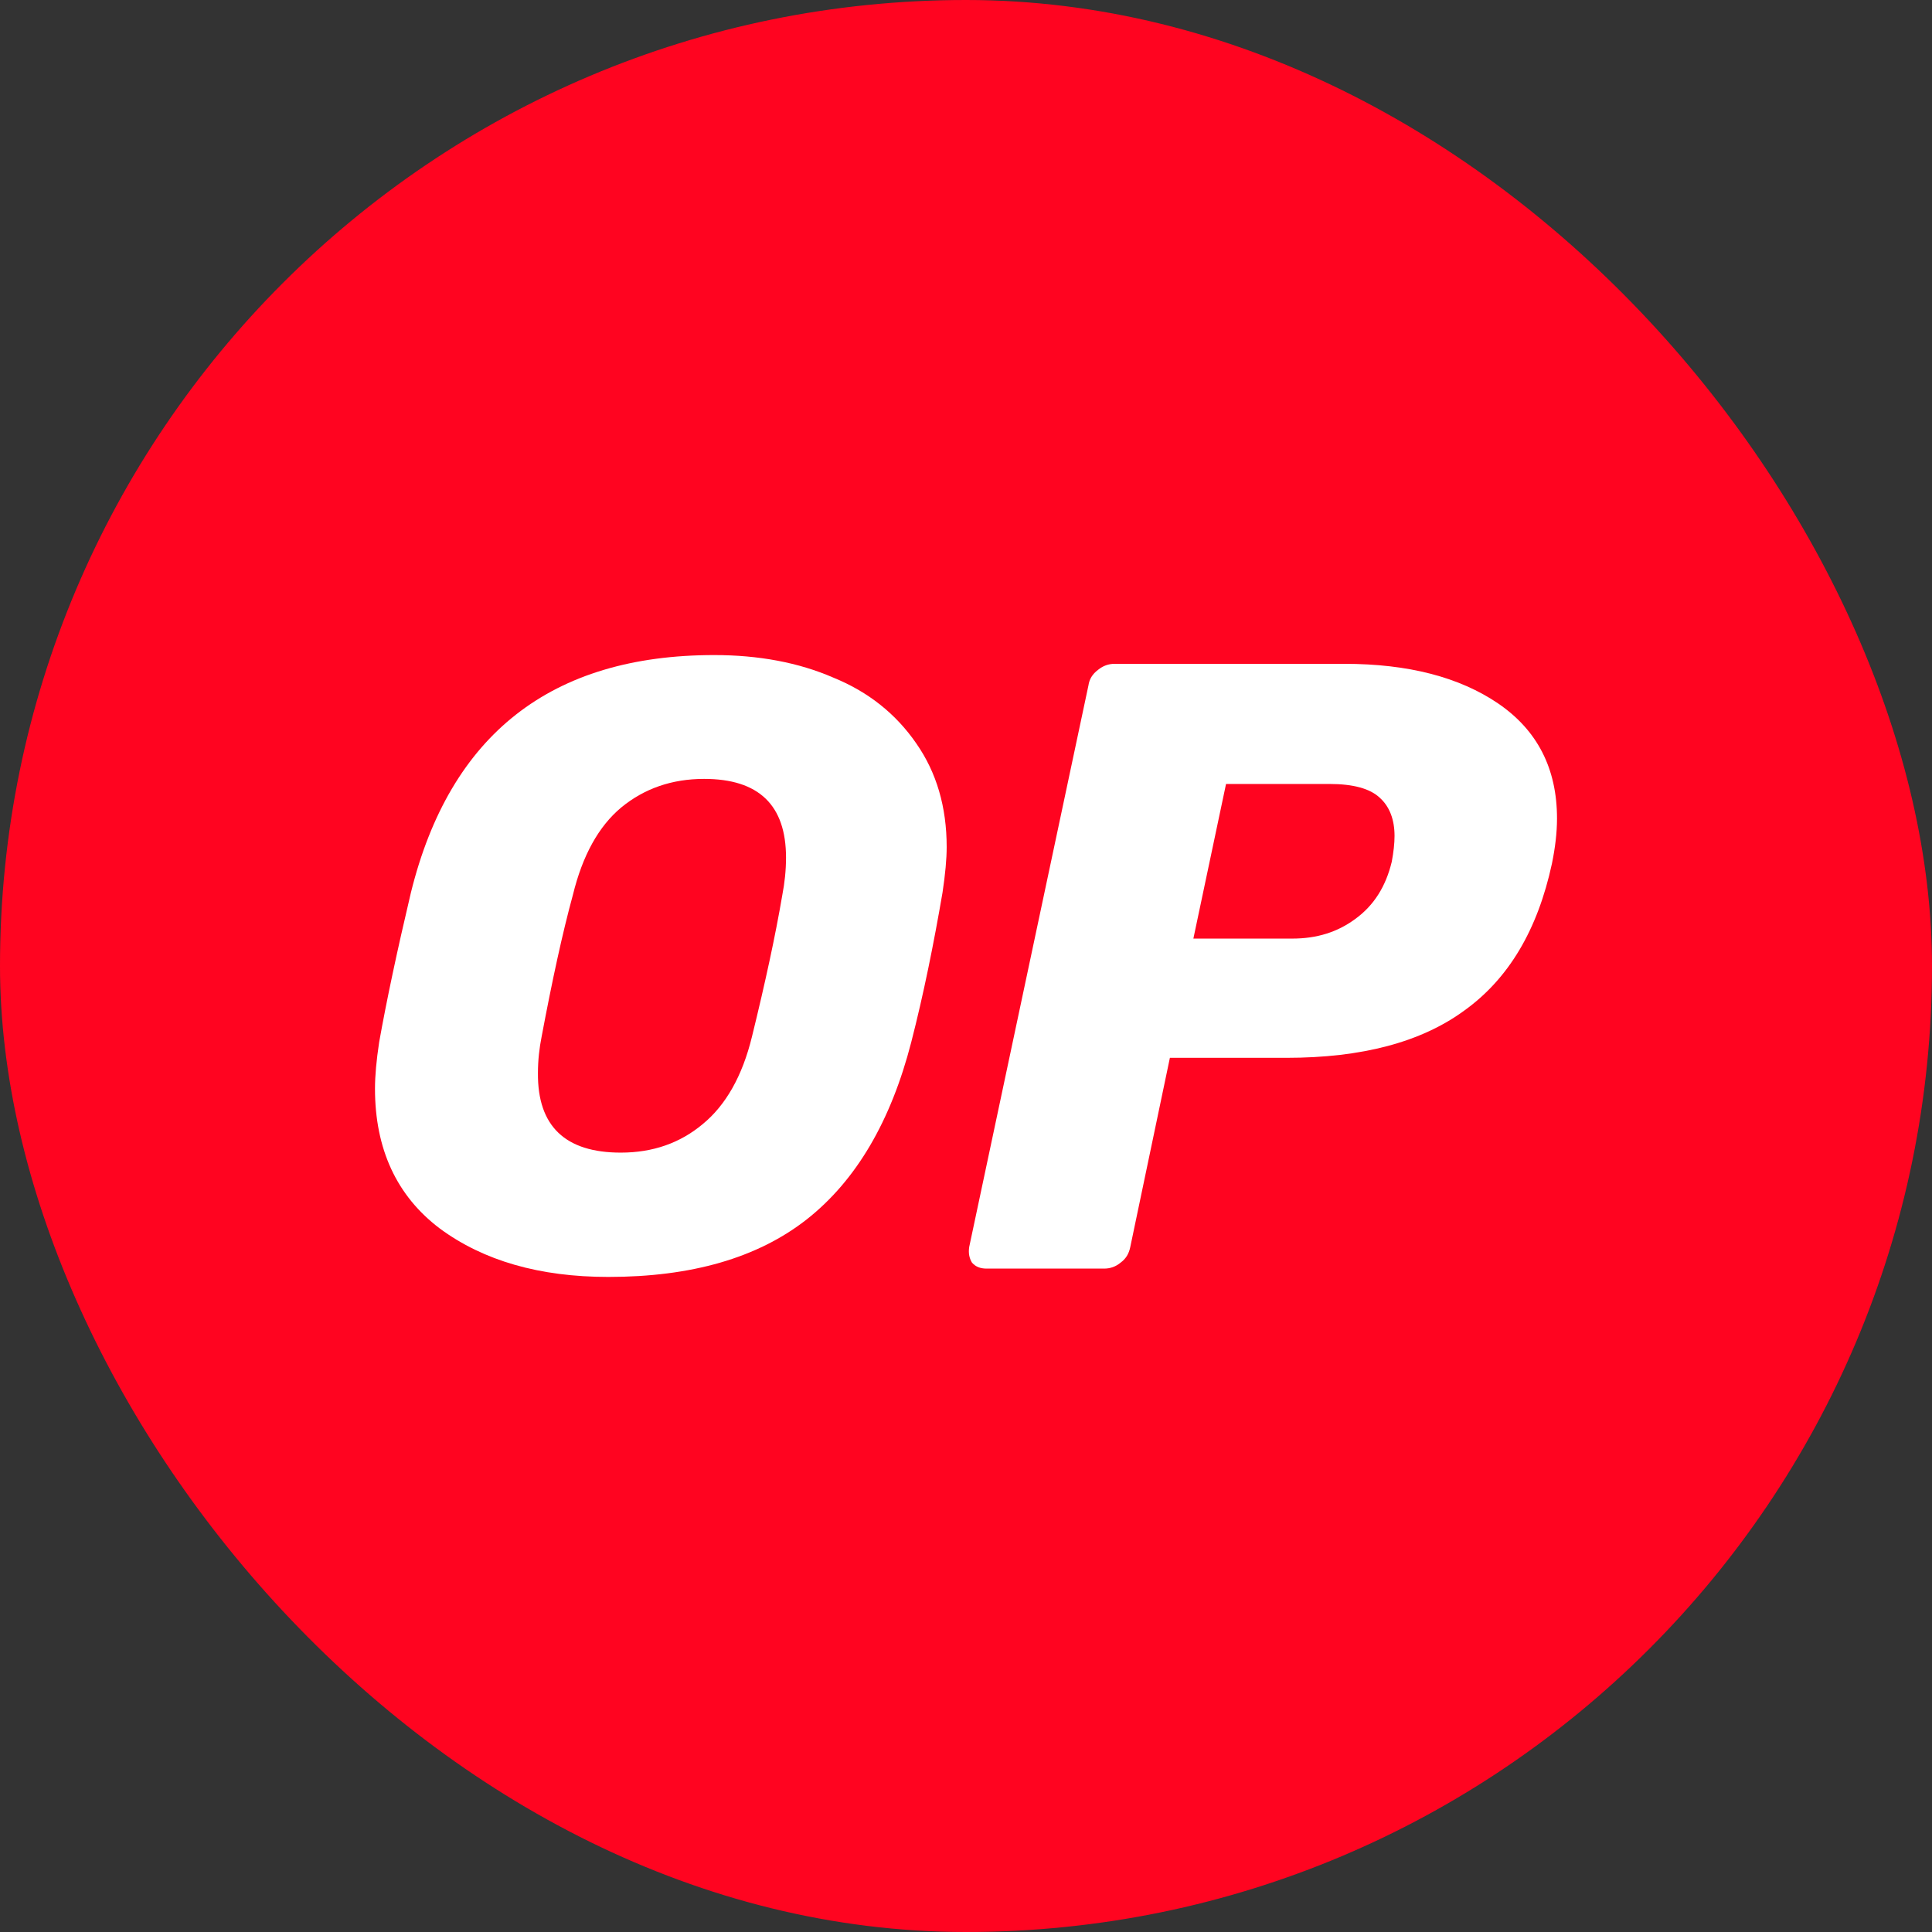 <svg width="32" height="32" viewBox="0 0 32 32" fill="none" xmlns="http://www.w3.org/2000/svg">
<rect x="0" y="0" width="32" height="32" fill="#333333" stroke="none"/>
<g clip-path="url(#clip0_475_6727)">
<rect width="32" height="32" rx="16" fill="#FF0420"/>
<path fill-rule="evenodd" clip-rule="evenodd" d="M7.286 20.349C8.01 20.883 8.94 21.15 10.076 21.15C11.449 21.15 12.546 20.837 13.362 20.197C14.185 19.549 14.757 18.565 15.093 17.262C15.299 16.461 15.466 15.63 15.611 14.784C15.657 14.479 15.68 14.227 15.68 14.029C15.68 13.366 15.512 12.794 15.177 12.314C14.841 11.826 14.384 11.46 13.804 11.224C13.225 10.972 12.562 10.85 11.83 10.85C9.131 10.85 7.454 12.162 6.806 14.784C6.577 15.752 6.402 16.576 6.28 17.262C6.234 17.567 6.211 17.818 6.211 18.032C6.211 19.03 6.569 19.808 7.286 20.349ZM11.639 18.619C11.266 18.931 10.816 19.091 10.282 19.091C9.367 19.091 8.902 18.657 8.91 17.773C8.91 17.559 8.933 17.361 8.971 17.17C9.146 16.24 9.314 15.463 9.489 14.822C9.649 14.167 9.916 13.686 10.29 13.374C10.671 13.061 11.128 12.901 11.662 12.901C12.569 12.901 13.019 13.336 13.019 14.205C13.019 14.418 12.996 14.624 12.958 14.822C12.844 15.493 12.676 16.271 12.455 17.17C12.295 17.826 12.02 18.306 11.639 18.619Z" fill="white"/>
<path fill-rule="evenodd" clip-rule="evenodd" d="M16.099 20.913C16.16 20.982 16.236 21.012 16.343 21.012H18.287C18.386 21.012 18.478 20.982 18.561 20.913C18.653 20.845 18.699 20.761 18.721 20.654L19.377 17.521H21.306C22.556 17.521 23.54 17.262 24.256 16.736C24.988 16.21 25.468 15.402 25.705 14.304C25.758 14.045 25.789 13.793 25.789 13.557C25.789 12.726 25.461 12.093 24.813 11.651C24.172 11.216 23.326 10.995 22.267 10.995H18.462C18.363 10.995 18.272 11.026 18.188 11.094C18.096 11.163 18.043 11.247 18.028 11.353L16.053 20.654C16.038 20.753 16.053 20.837 16.099 20.913ZM22.45 15.219C22.152 15.44 21.809 15.546 21.405 15.546H19.766L20.307 12.985H22.023C22.411 12.985 22.693 13.061 22.854 13.214C23.014 13.358 23.098 13.572 23.098 13.846C23.098 13.968 23.082 14.113 23.052 14.273C22.953 14.685 22.754 14.998 22.45 15.219Z" fill="white"/>
</g>
<defs>
<clipPath id="clip0_475_6727">
<rect width="32" height="32" rx="16" fill="white"/>
</clipPath>
</defs>
</svg>
